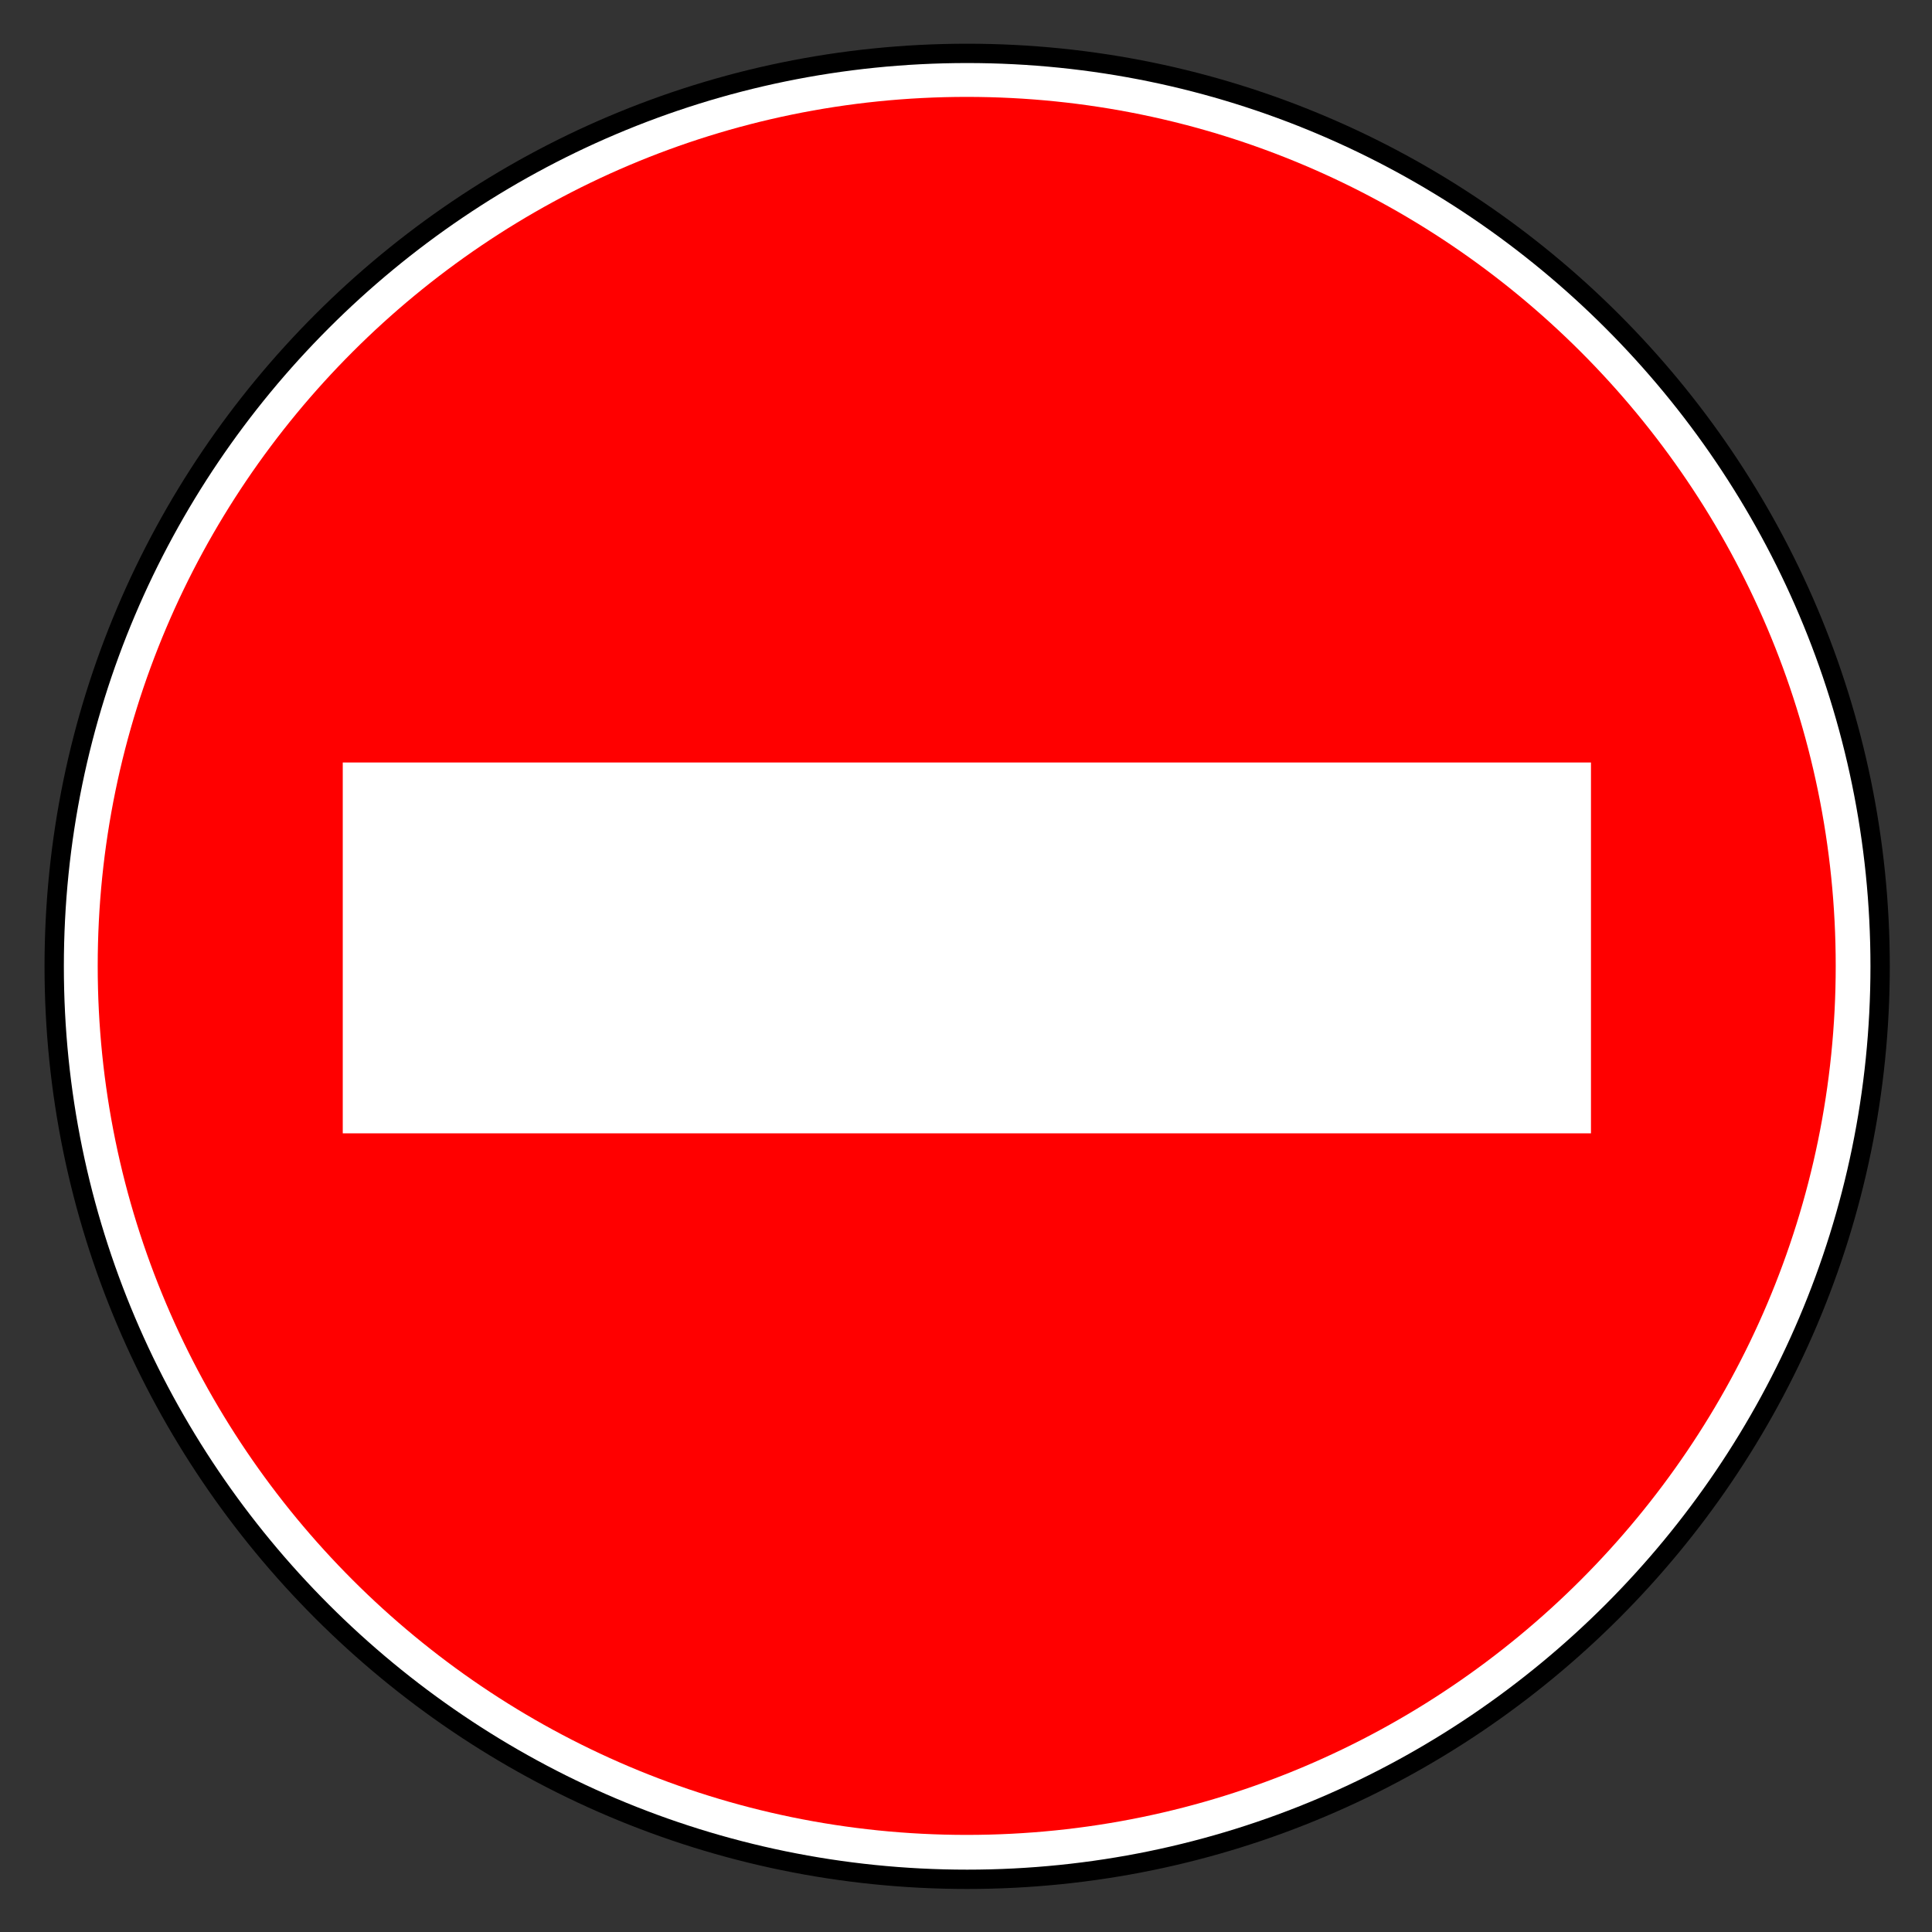 <svg viewBox="0 0 200 200" height="100%" version="1.0" width="100%" xmlns="http://www.w3.org/2000/svg"><rect x="0" y="0" width="200" height="200" fill="#333333" stroke="none"/><g transform="matrix(1.126,0,0,1.126,-216.974,6.108)" style="display:inline;opacity:1"><path d="m 281.611,-0.517 c -46.246,0 -83.934,37.688 -83.934,83.934 0,46.246 37.688,83.934 83.934,83.934 46.246,0 83.934,-37.688 83.934,-83.934 0,-46.246 -37.688,-83.934 -83.934,-83.934 z" style="opacity:1;fill:#ffffff;fill-opacity:1;fill-rule:evenodd;stroke:#000000;stroke-width:1.777;stroke-miterlimit:4;stroke-dasharray:none;stroke-opacity:1" /><path d="M 95,5.031 C 45.426,5.031 5.031,45.426 5.031,95 5.031,144.574 45.426,184.969 95,184.969 144.574,184.969 184.969,144.574 184.969,95 184.969,45.426 144.574,5.031 95,5.031 Z M 30.401,73.942 H 159.63 V 112.334 H 30.401 Z" style="opacity:1;fill:#ff0000;fill-opacity:1;fill-rule:evenodd;stroke:none;stroke-width:16;stroke-miterlimit:4;stroke-dasharray:none;stroke-opacity:1" transform="matrix(0.888,0,0,0.888,197.21,-0.984)" /></g></svg>